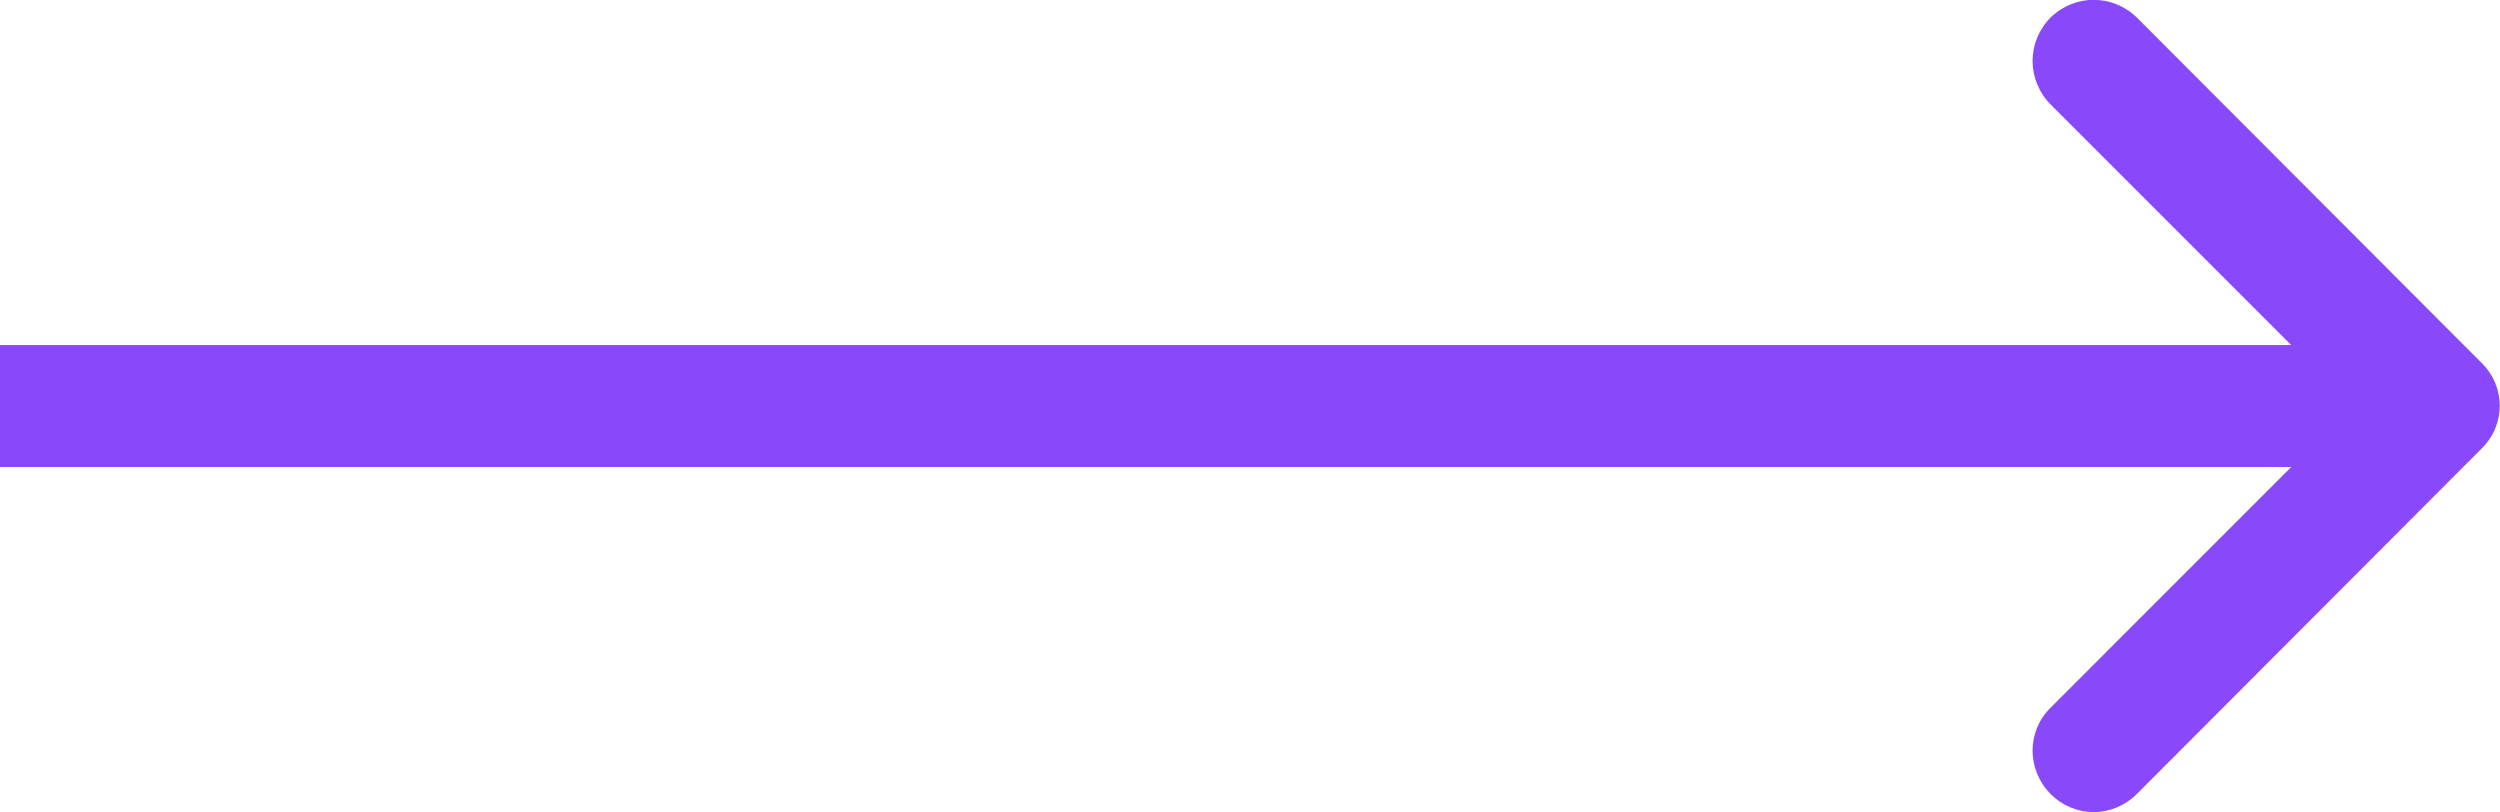 <?xml version="1.0" encoding="UTF-8"?> <svg xmlns="http://www.w3.org/2000/svg" xmlns:xlink="http://www.w3.org/1999/xlink" width="41.004" height="13.322" viewBox="0 0 41.004 13.322" fill="none"><desc> Created with Pixso. </desc><defs></defs><path id="Стрелка" d="M37.58 5.66L33.63 1.71C33.24 1.31 33.24 0.69 33.63 0.29C34.03 -0.1 34.65 -0.1 35.05 0.29L40.7 5.95C41.1 6.34 41.1 6.97 40.7 7.36L35.05 13.02C34.65 13.42 34.03 13.42 33.63 13.02C33.24 12.62 33.24 12 33.63 11.61L37.58 7.66L0 7.66L0 5.66L37.58 5.66Z" fill="#8948F9" fill-opacity="1" fill-rule="evenodd"></path></svg> 